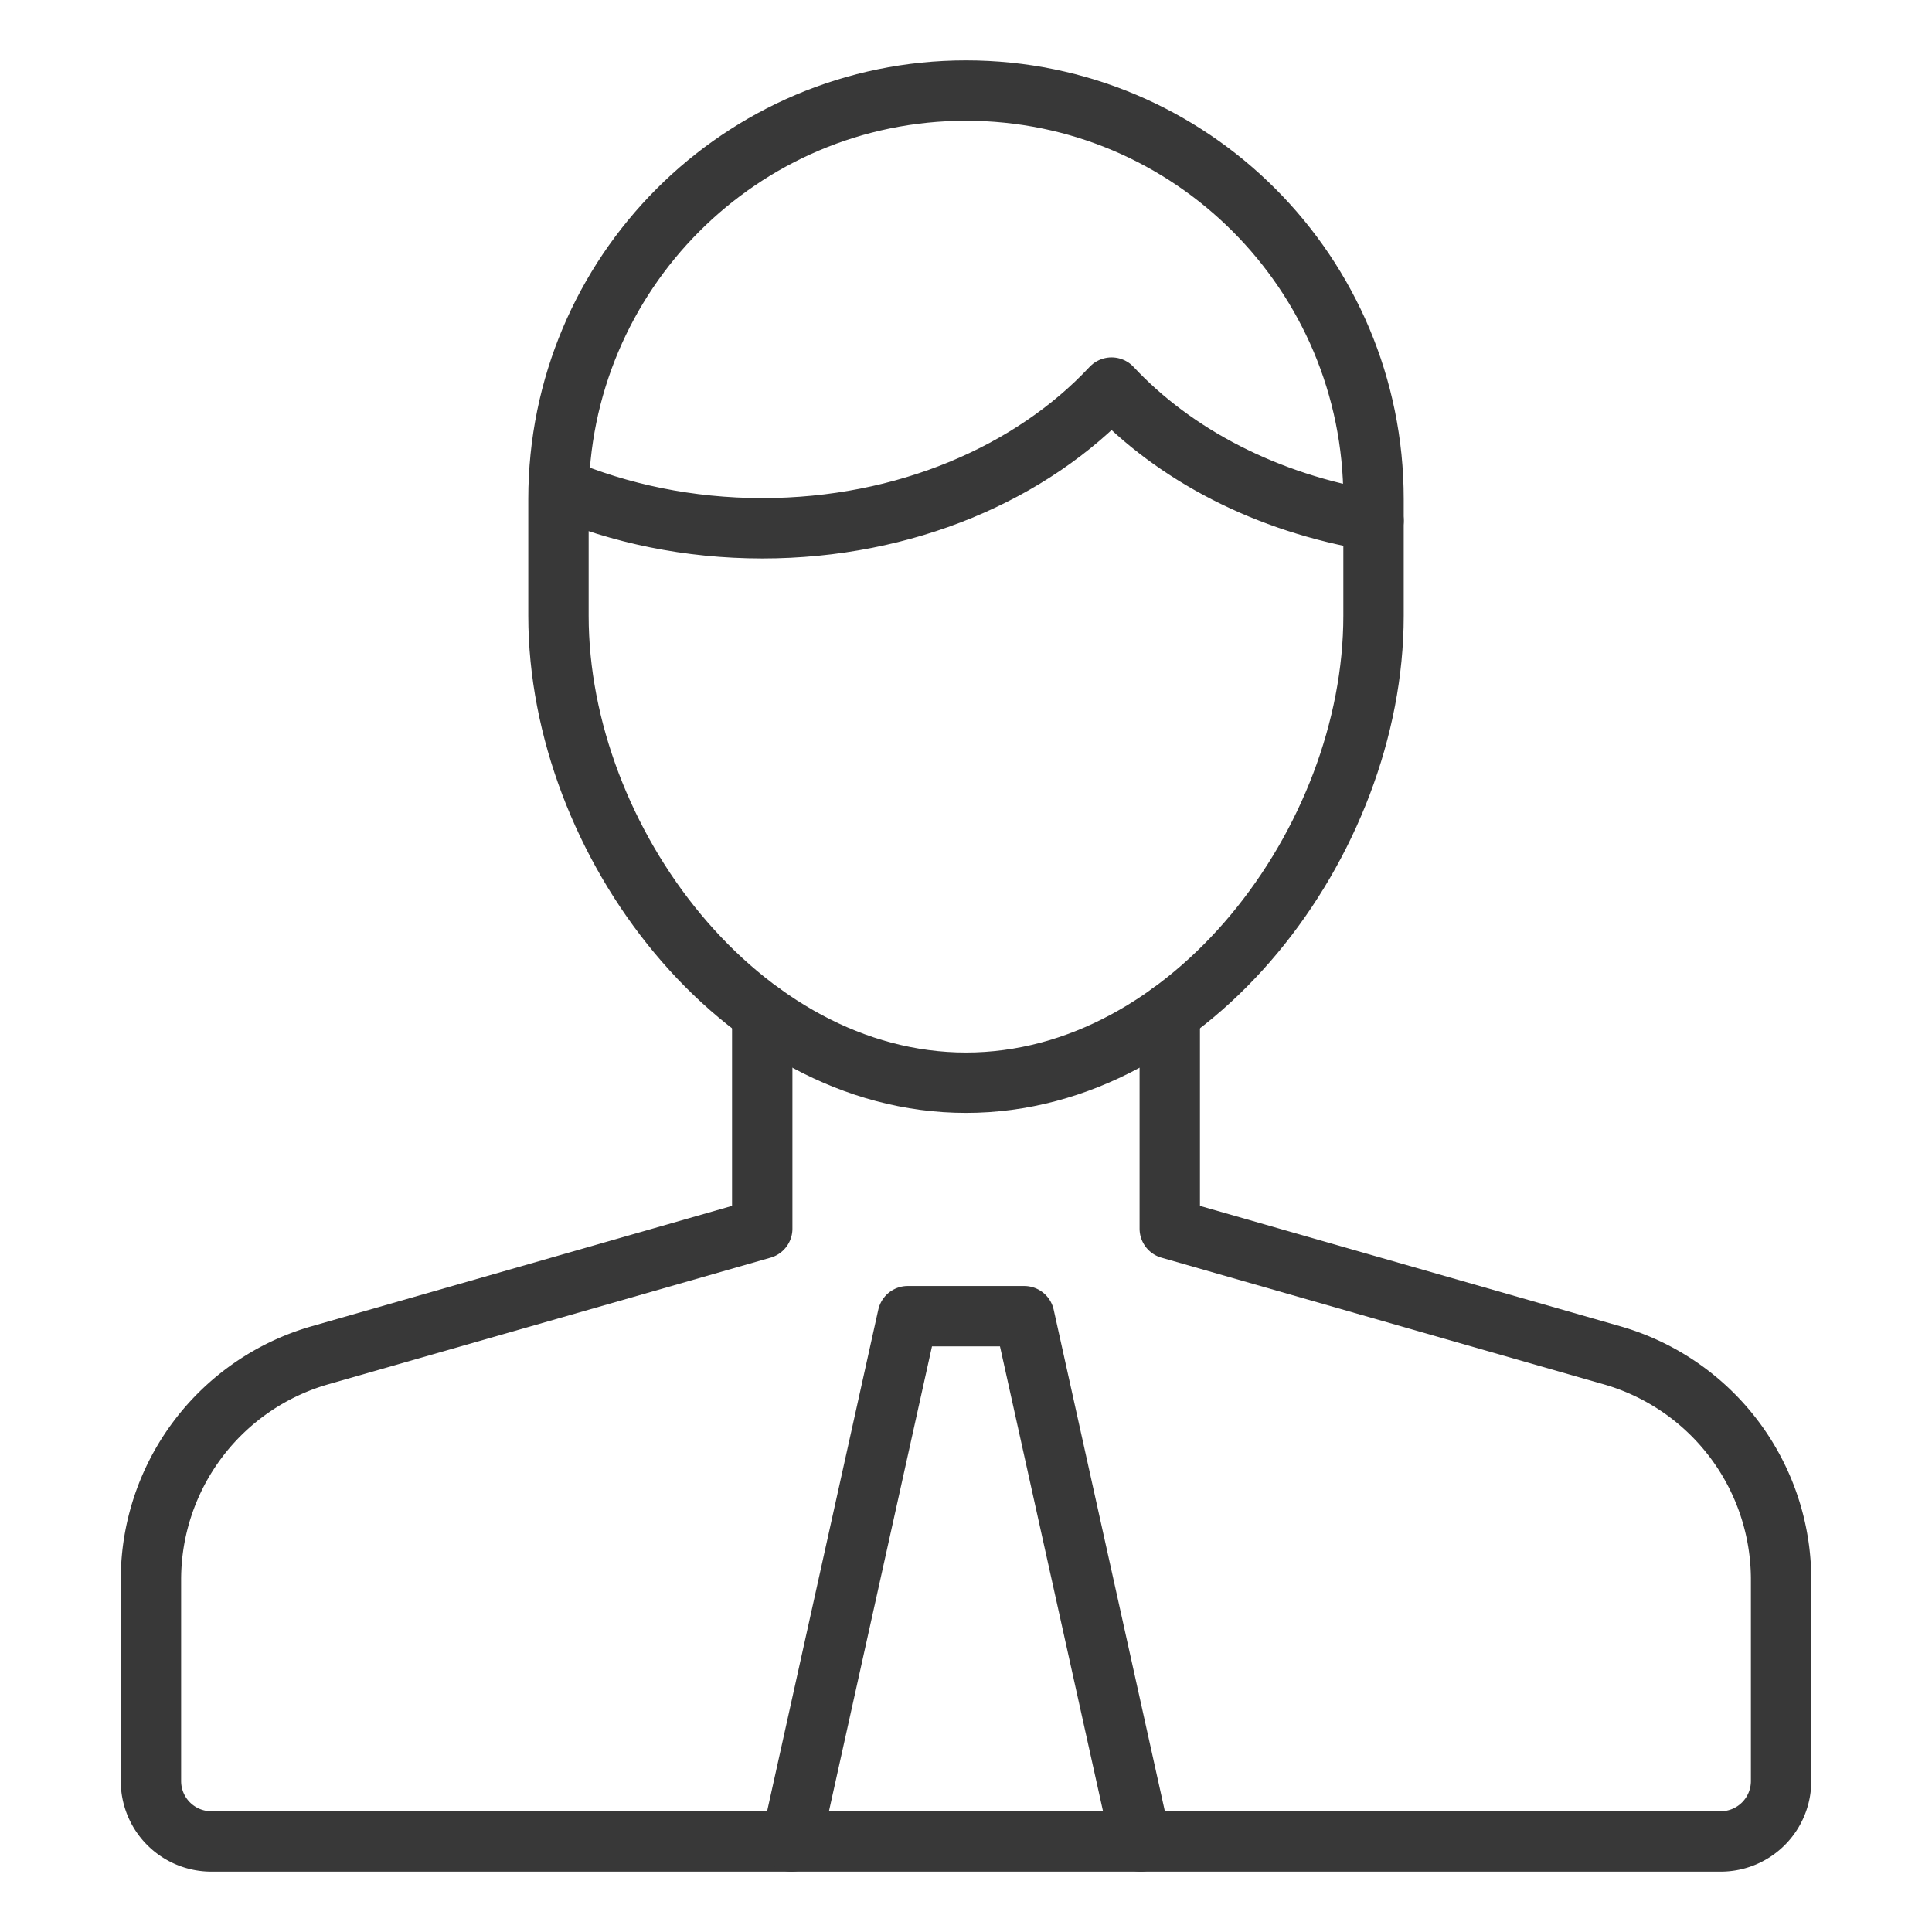 <svg width="64" height="64" fill="none" xmlns="http://www.w3.org/2000/svg"><path d="M37.786 61h19.215a2 2 0 0 0 2-2v-6.667a7.73 7.73 0 0 0-5.595-7.435L38.75 40.7v-7.136M25.25 33.565V40.7l-14.655 4.197A7.731 7.731 0 0 0 5 52.334V59a2 2 0 0 0 2 2h19.214" stroke="#383838" stroke-width="2" stroke-linecap="round" stroke-linejoin="round"/><path d="M32 35.866c-7.456 0-13.5-7.992-13.5-15.466v-3.867C18.5 9.06 24.544 3 32 3s13.5 6.059 13.5 13.533V20.4c0 7.474-6.044 15.466-13.5 15.466z" stroke="#383838" stroke-width="2" stroke-linecap="round" stroke-linejoin="round"/><path d="M18.519 16.163c2.011.85 4.3 1.337 6.731 1.337 4.74 0 8.933-1.837 11.572-4.661 2.084 2.232 5.149 3.83 8.678 4.41M33.928 43.6h-3.857L26.214 61h11.571l-3.857-17.4z" stroke="#383838" stroke-width="2" stroke-linecap="round" stroke-linejoin="round"/></svg>